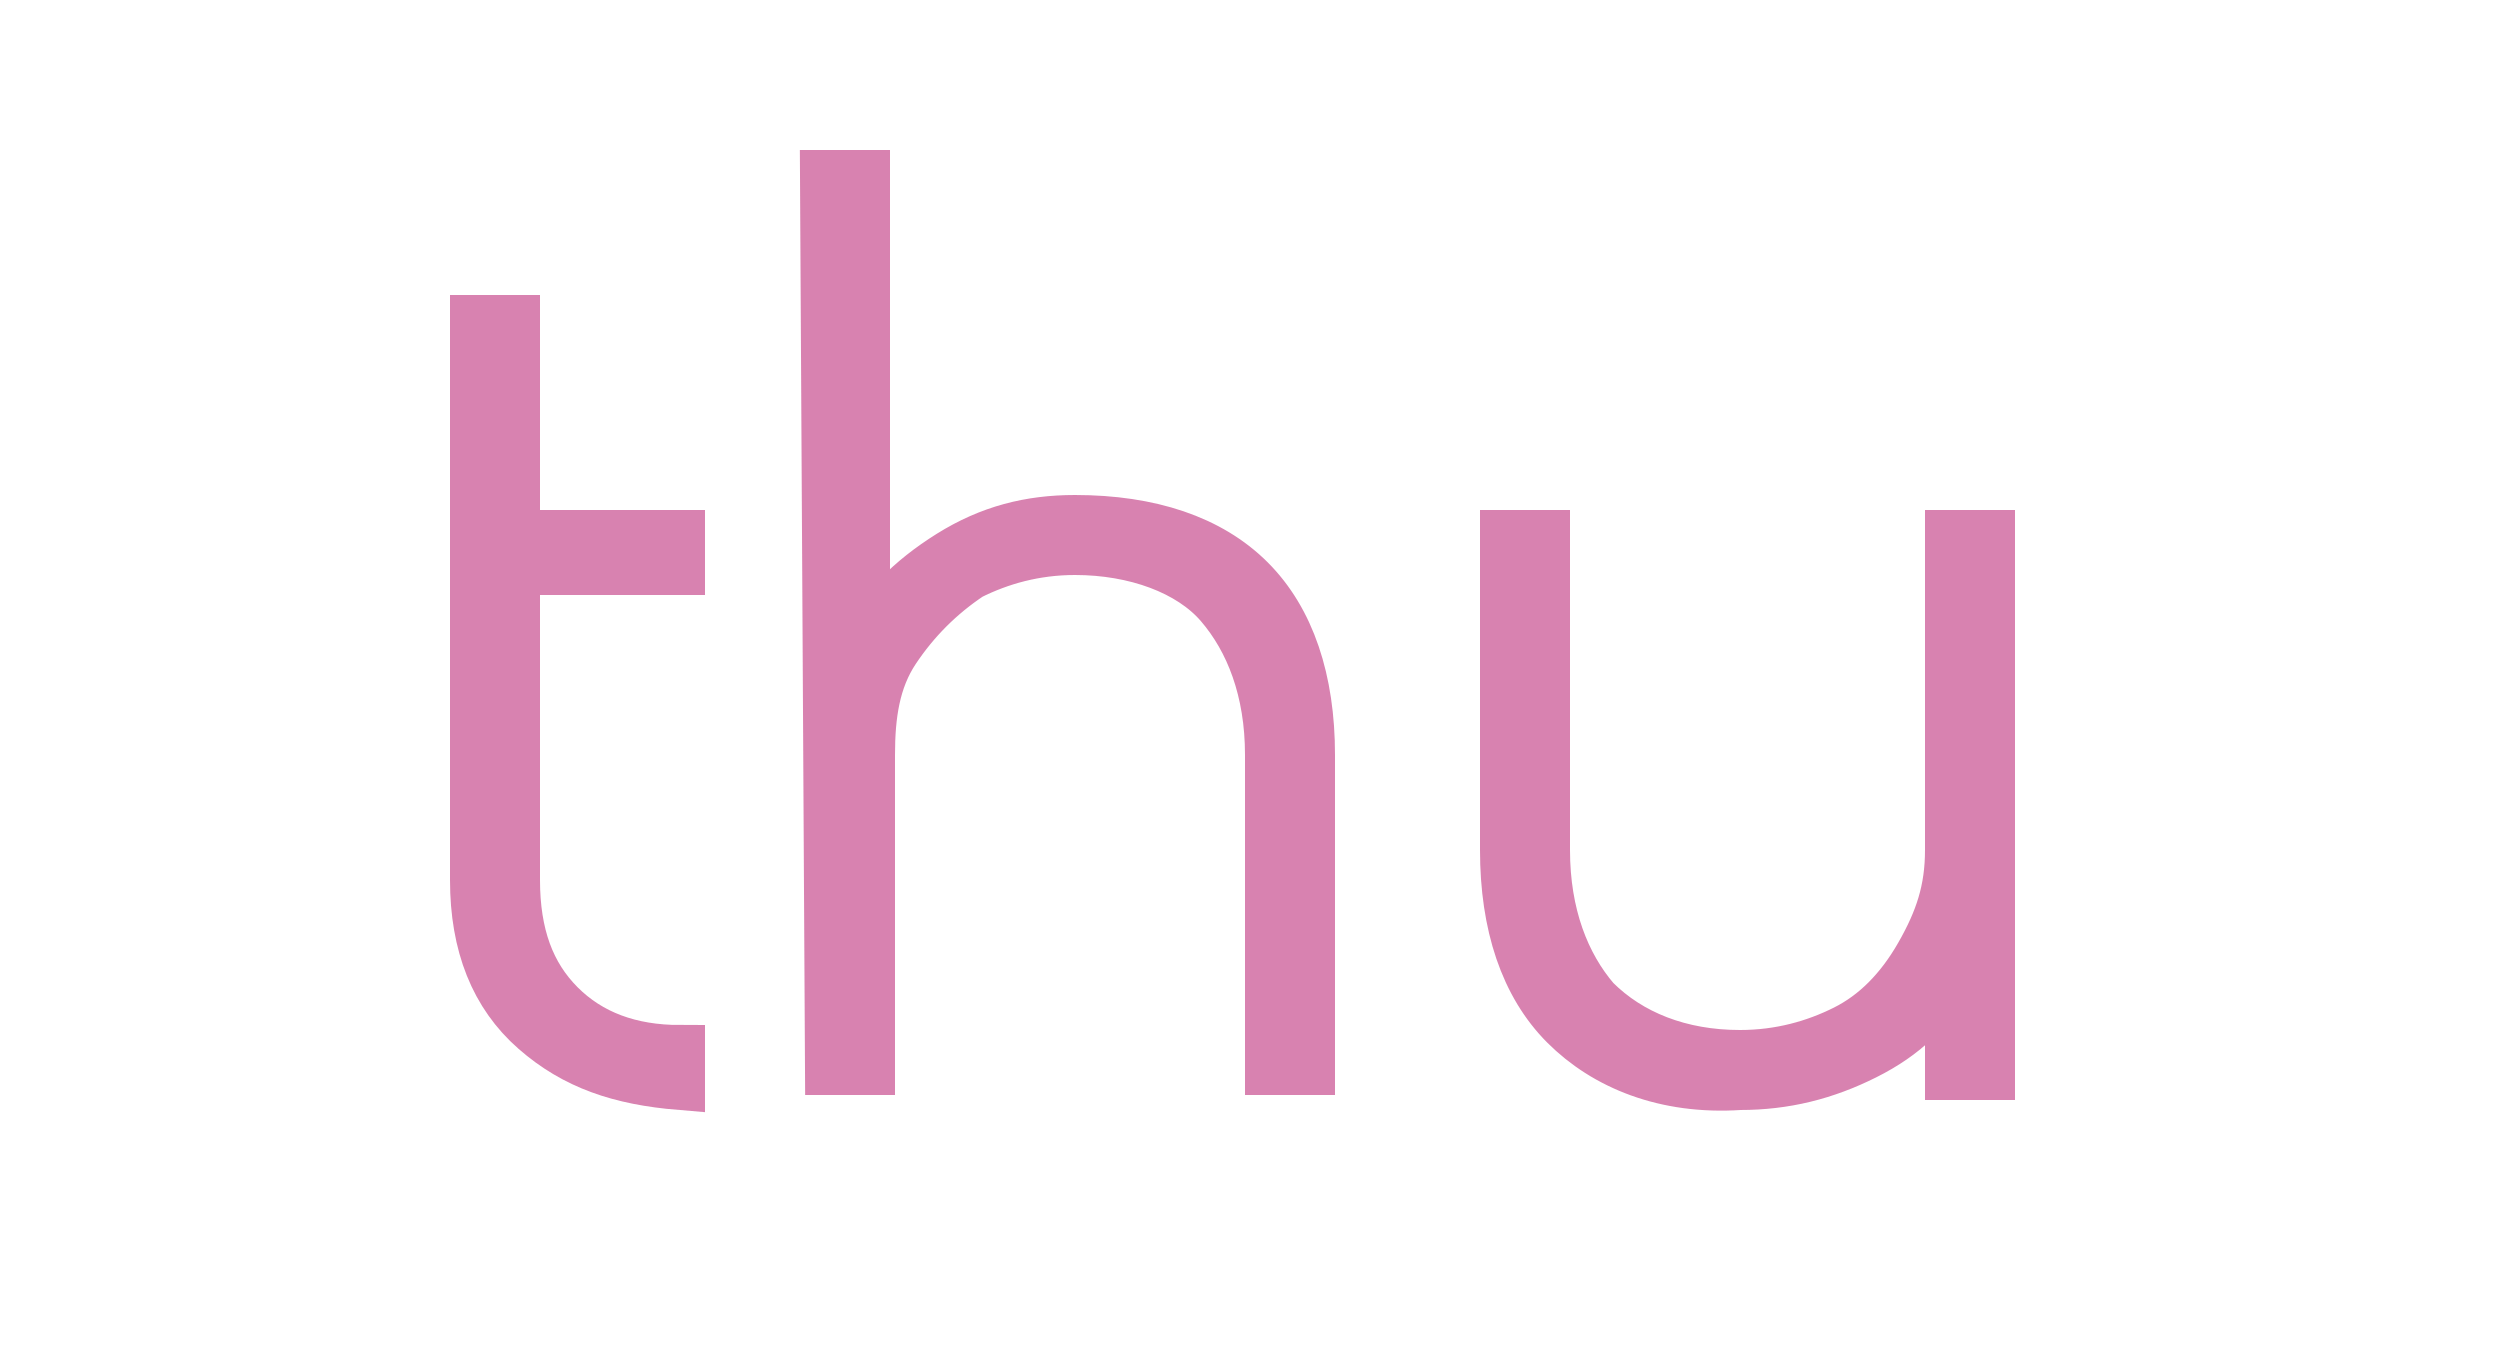 <?xml version="1.0" encoding="utf-8"?>
<!-- Generator: Adobe Illustrator 27.0.0, SVG Export Plug-In . SVG Version: 6.00 Build 0)  -->
<svg version="1.1" id="layer" xmlns="http://www.w3.org/2000/svg" xmlns:xlink="http://www.w3.org/1999/xlink" x="0px" y="0px"
	 viewBox="0 0 50 27.2" style="enable-background:new 0 0 50 27.2;" xml:space="preserve">
<style type="text/css">
	.st0{opacity:0.8;}
	.st1{fill:#CE639C;stroke:#CE639C;stroke-miterlimit:10;}
	.st2{fill:none;}
</style>
<g class="st0">
	<g>
		<path class="st1" d="M10.7,20.6c-0.8-0.7-1.2-1.7-1.2-3V6.4h0.8v4.3h3.3v0.7h-3.3v6.2c0,1.1,0.3,1.9,0.9,2.5s1.4,0.9,2.4,0.9v0.7
			C12.4,21.6,11.5,21.3,10.7,20.6L10.7,20.6z"/>
		<path class="st1" d="M16.5,3.5h0.8v9.4c0.3-0.7,0.9-1.3,1.7-1.8s1.6-0.7,2.5-0.7c1.5,0,2.7,0.4,3.5,1.2c0.8,0.8,1.2,2,1.2,3.5v6.3
			h-0.8v-6.3c0-1.3-0.4-2.3-1-3s-1.7-1.1-2.9-1.1c-0.8,0-1.5,0.2-2.1,0.5c-0.6,0.4-1.1,0.9-1.5,1.5s-0.5,1.3-0.5,2.1v6.3h-0.8
			L16.5,3.5L16.5,3.5z"/>
		<path class="st1" d="M31.3,20.5c-0.8-0.8-1.2-2-1.2-3.5v-6.3h0.8V17c0,1.3,0.4,2.3,1,3c0.7,0.7,1.7,1.1,2.9,1.1
			c0.8,0,1.5-0.2,2.1-0.5c0.6-0.3,1.1-0.8,1.5-1.5S39,17.8,39,17v-6.3h0.8v10.8H39v-2c-0.4,0.7-0.9,1.2-1.7,1.6s-1.6,0.6-2.5,0.6
			C33.3,21.8,32.1,21.3,31.3,20.5L31.3,20.5z"/>
	</g>
</g>
<rect y="2.9" class="st2" width="50" height="20"/>
</svg>
